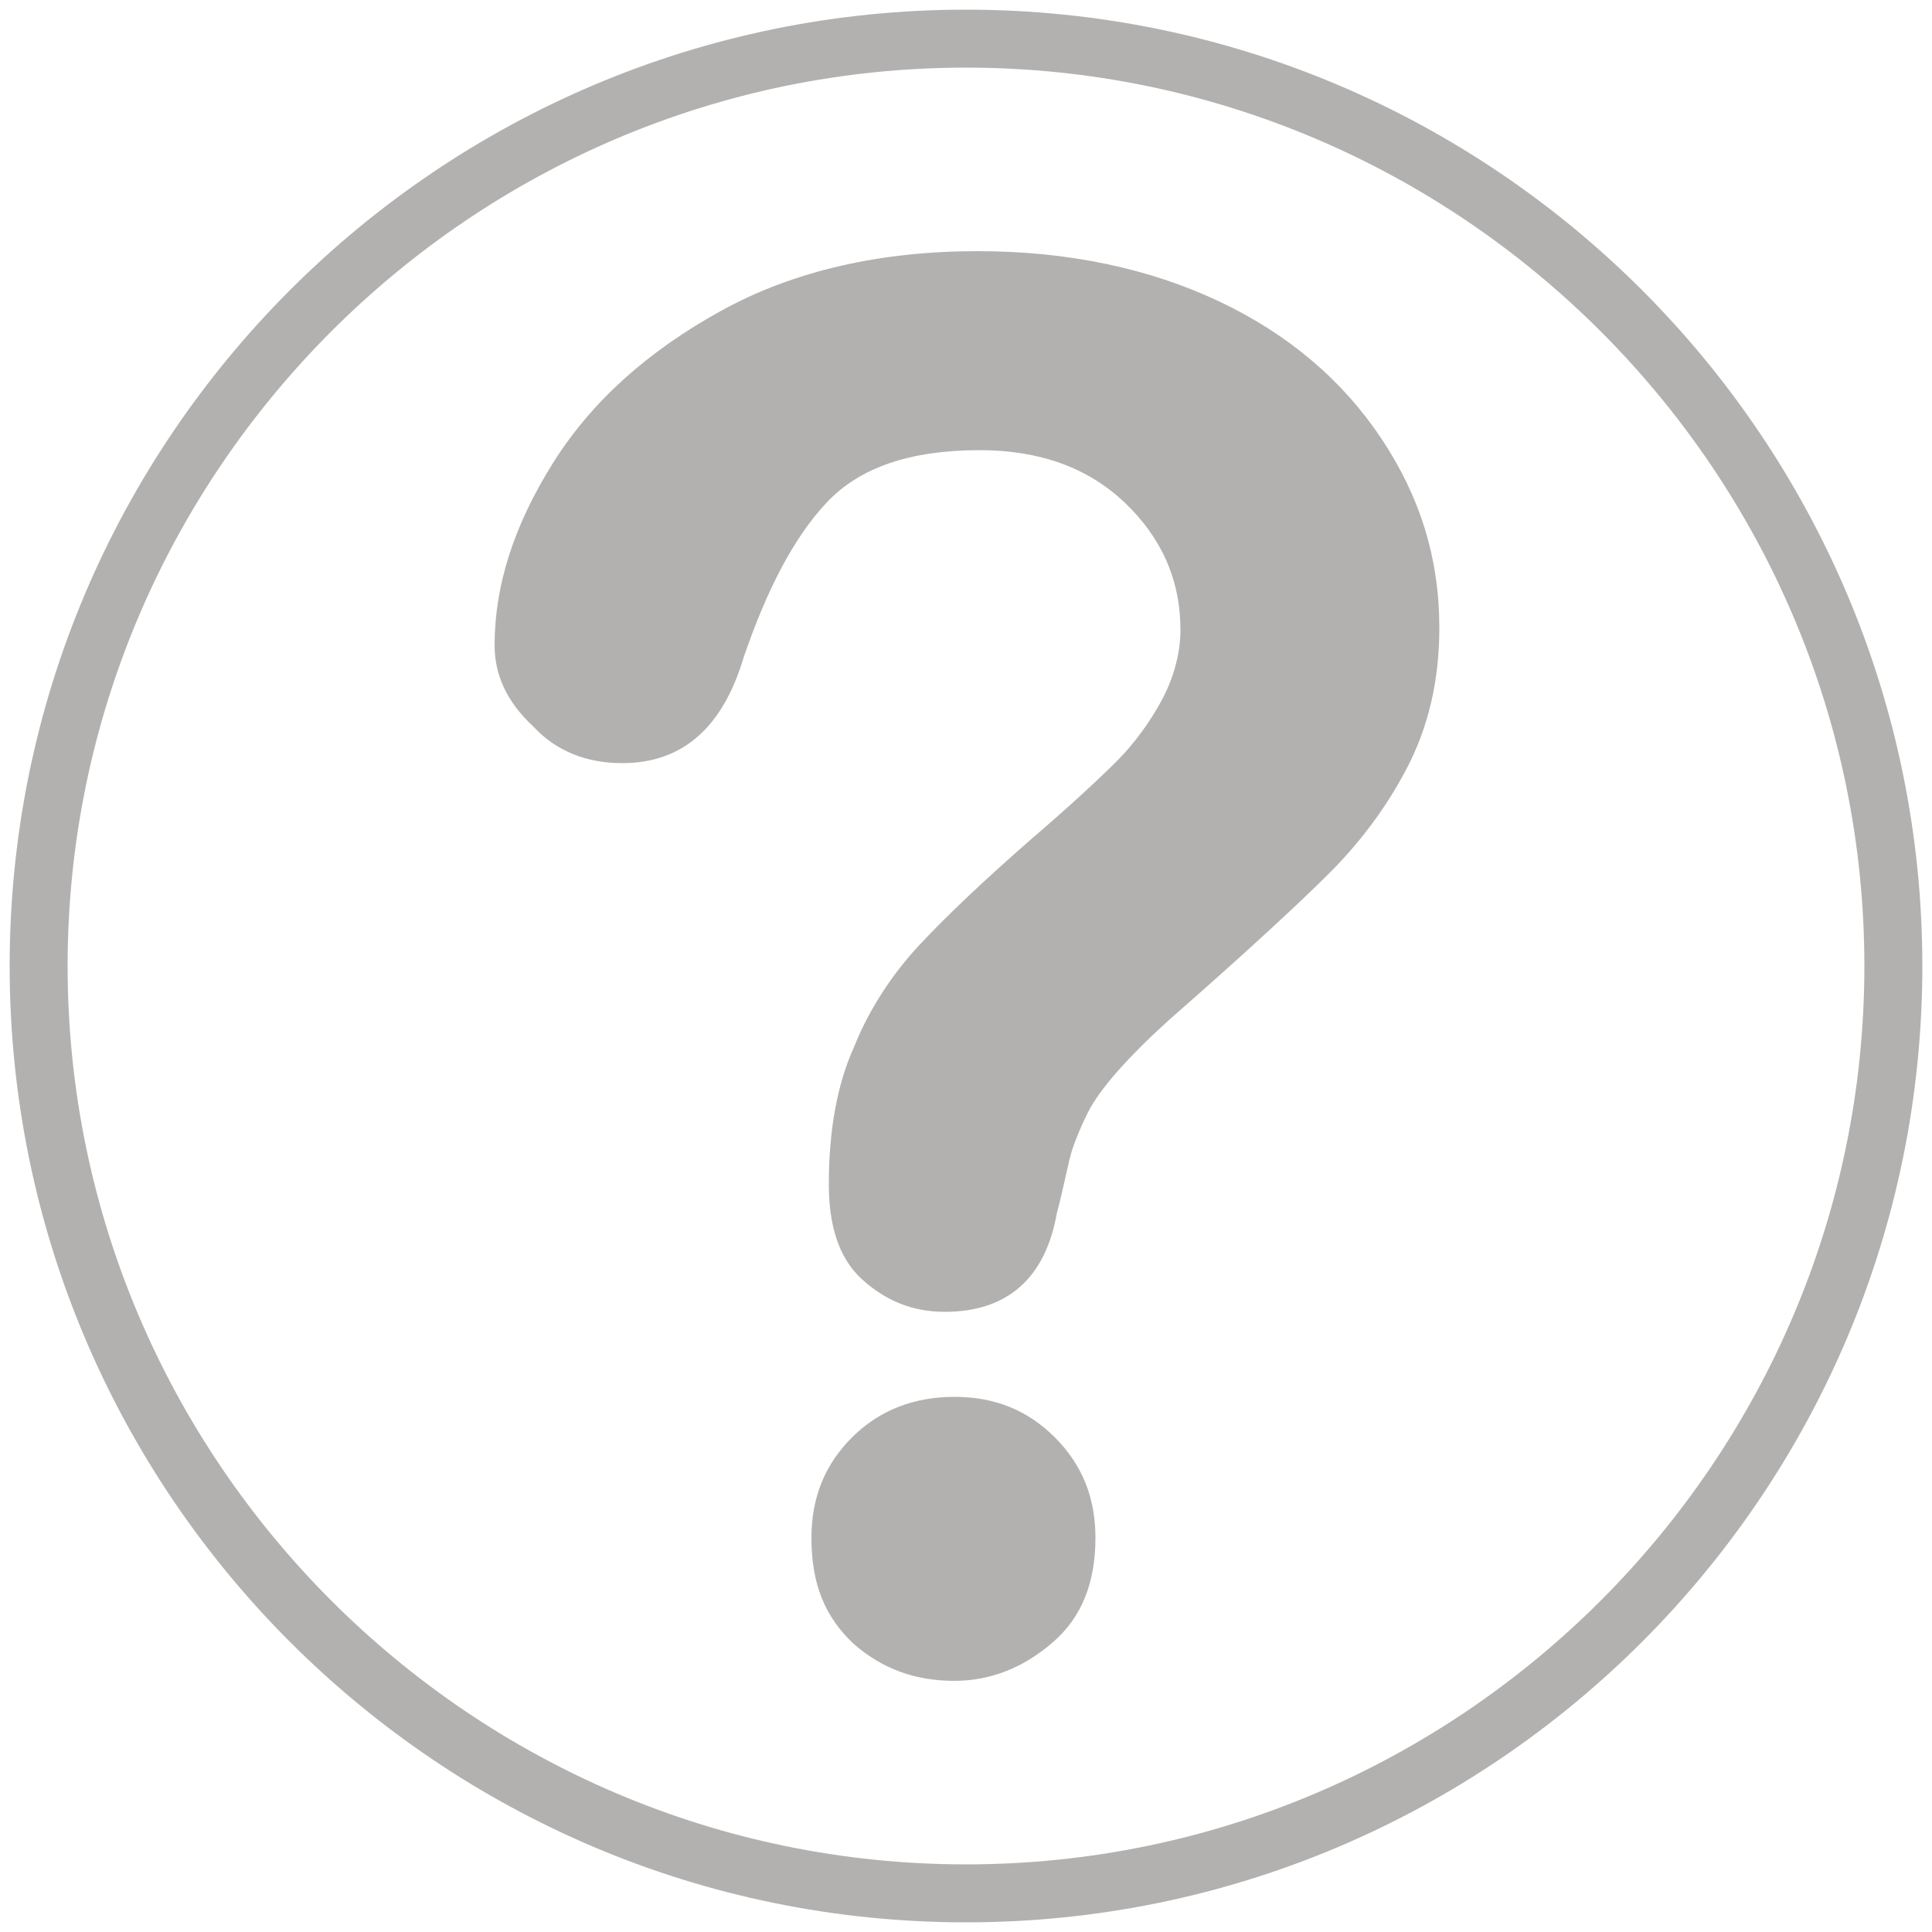 <?xml version="1.0" encoding="utf-8"?>
<!-- Generator: Adobe Illustrator 28.1.0, SVG Export Plug-In . SVG Version: 6.00 Build 0)  -->
<svg version="1.1" id="artwork" xmlns="http://www.w3.org/2000/svg" xmlns:xlink="http://www.w3.org/1999/xlink" x="0px" y="0px"
	 viewBox="0 0 100 100" style="enable-background:new 0 0 100 100;" xml:space="preserve">
<style type="text/css">
	.st0{fill:#B3B1B0;}
</style>
<g id="faq_x5F_icon_x5F_unselected">
	<path class="st0" d="M50,99.5C22.7,99.5,0.5,77.3,0.5,50C0.5,22.7,22.7,0.5,50,0.5c27.3,0,49.5,22.2,49.5,49.5
		C99.5,77.3,77.3,99.5,50,99.5z M50,3.5C24.4,3.5,3.5,24.4,3.5,50c0,25.6,20.9,46.5,46.5,46.5c25.6,0,46.5-20.9,46.5-46.5
		C96.5,24.4,75.6,3.5,50,3.5z"/>
	<g>
		<path class="st0" d="M25.6,33.4c0-3.1,1-6.2,3-9.4c2-3.2,4.9-5.8,8.7-7.9c3.8-2.1,8.3-3.1,13.3-3.1c4.7,0,8.9,0.9,12.5,2.6
			c3.6,1.7,6.4,4.1,8.4,7.1c2,3,3,6.2,3,9.8c0,2.8-0.6,5.2-1.7,7.3c-1.1,2.1-2.5,3.9-4,5.4s-4.3,4.1-8.3,7.6c-1.1,1-2,1.9-2.7,2.7
			s-1.2,1.5-1.5,2.1s-0.6,1.3-0.8,1.9s-0.4,1.8-0.8,3.3c-0.6,3.4-2.6,5.1-5.8,5.1c-1.7,0-3.1-0.6-4.3-1.7c-1.2-1.1-1.7-2.8-1.7-4.9
			c0-2.7,0.4-5.1,1.3-7.1c0.8-2,2-3.8,3.4-5.3c1.4-1.5,3.3-3.3,5.7-5.4c2.1-1.8,3.6-3.2,4.5-4.1s1.7-2,2.3-3.1c0.6-1.1,1-2.4,1-3.7
			c0-2.6-1-4.8-2.9-6.6c-1.9-1.8-4.4-2.7-7.5-2.7c-3.6,0-6.2,0.9-7.9,2.7c-1.7,1.8-3.1,4.5-4.3,8c-1.1,3.7-3.2,5.5-6.3,5.5
			c-1.8,0-3.4-0.6-4.6-1.9C26.2,36.3,25.6,34.9,25.6,33.4z M49.4,87c-2,0-3.7-0.6-5.2-1.9C42.7,83.7,42,82,42,79.6
			c0-2.1,0.7-3.8,2.1-5.2c1.4-1.4,3.2-2.1,5.3-2.1c2.1,0,3.8,0.7,5.2,2.1s2.1,3.1,2.1,5.2c0,2.3-0.7,4.1-2.2,5.4S51.3,87,49.4,87z"
			/>
	</g>
</g>
</svg>
